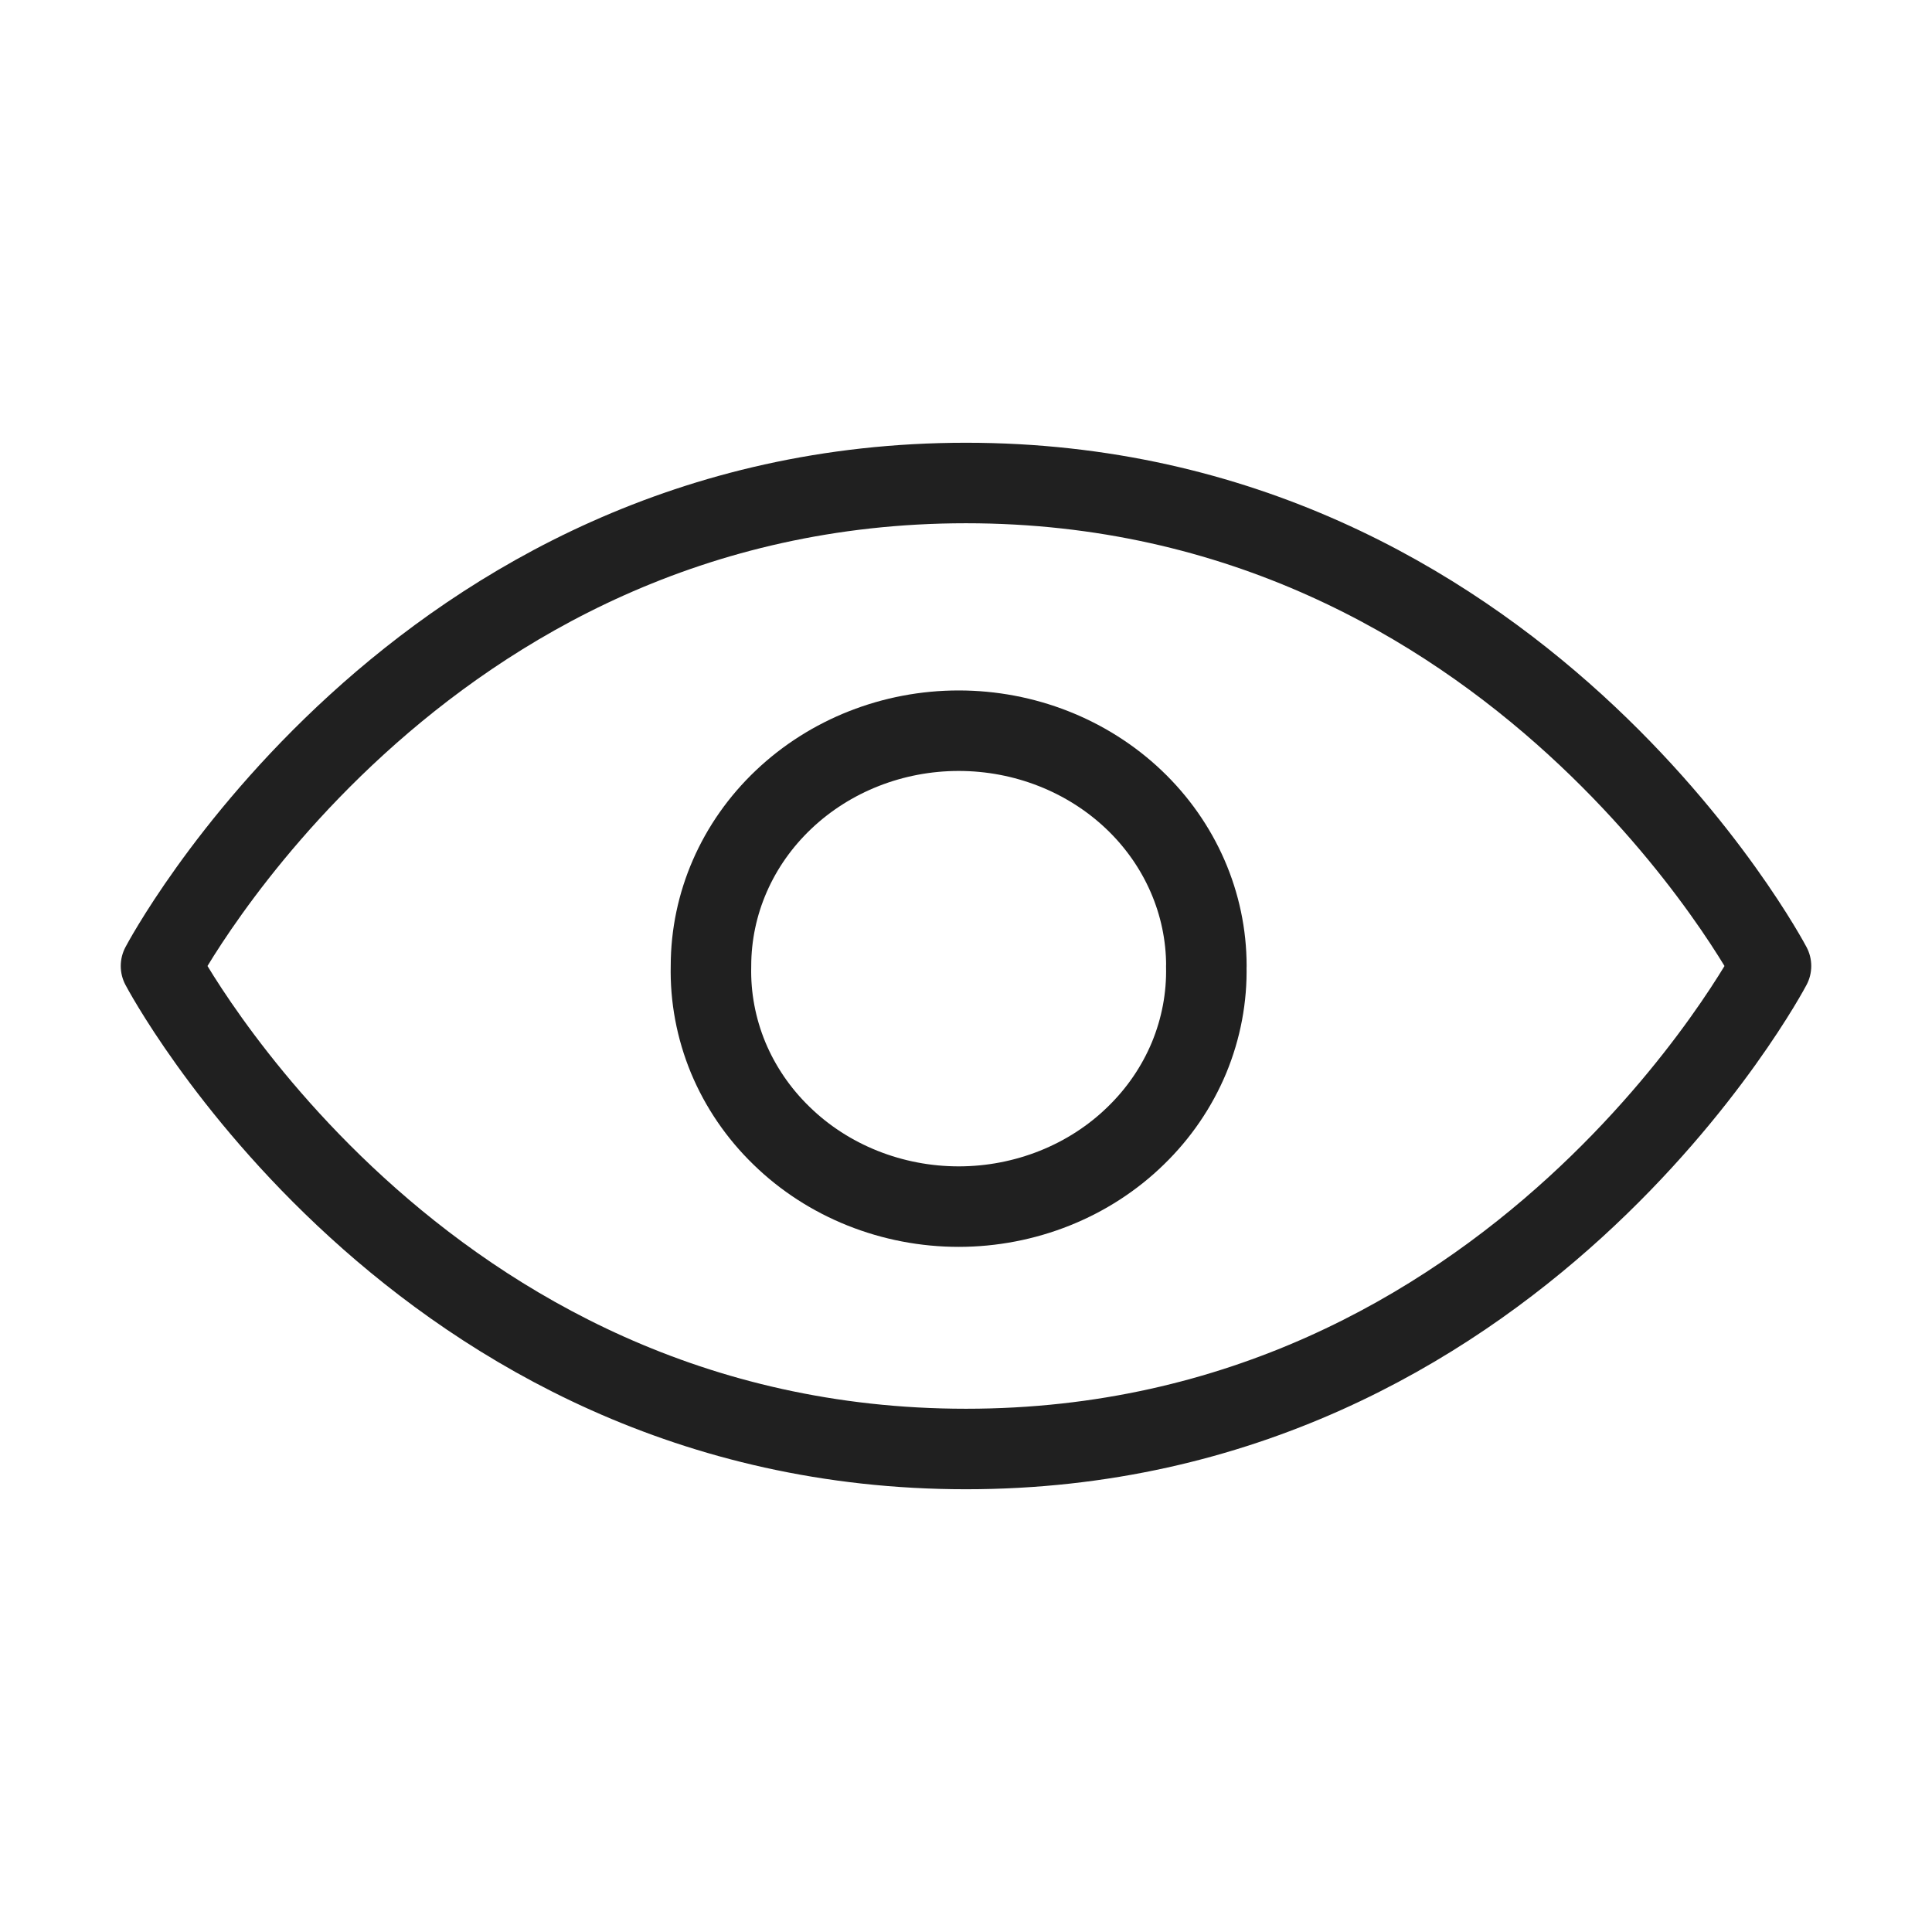 <svg width="24" height="24" viewBox="0 0 24 24" fill="none" xmlns="http://www.w3.org/2000/svg">
<path d="M12 6C18.841 6 22 12 22 12C22 12 18.841 18 12 18C5.158 18 2 12 2 12C2 12 5.158 6 12 6Z" stroke="#202020" stroke-linejoin="round"/>
<path d="M14.985 12C14.994 12.389 14.921 12.776 14.771 13.139C14.62 13.501 14.395 13.831 14.108 14.109C13.822 14.388 13.48 14.609 13.102 14.76C12.724 14.911 12.318 14.989 11.909 14.989C11.499 14.989 11.093 14.911 10.715 14.76C10.337 14.609 9.995 14.388 9.709 14.109C9.422 13.831 9.197 13.501 9.046 13.139C8.896 12.776 8.823 12.389 8.832 12C8.832 11.225 9.156 10.481 9.734 9.933C10.311 9.385 11.093 9.077 11.909 9.077C12.725 9.077 13.508 9.385 14.085 9.933C14.662 10.481 14.986 11.225 14.986 12H14.985Z" stroke="#202020" stroke-linejoin="round"/>
</svg>
